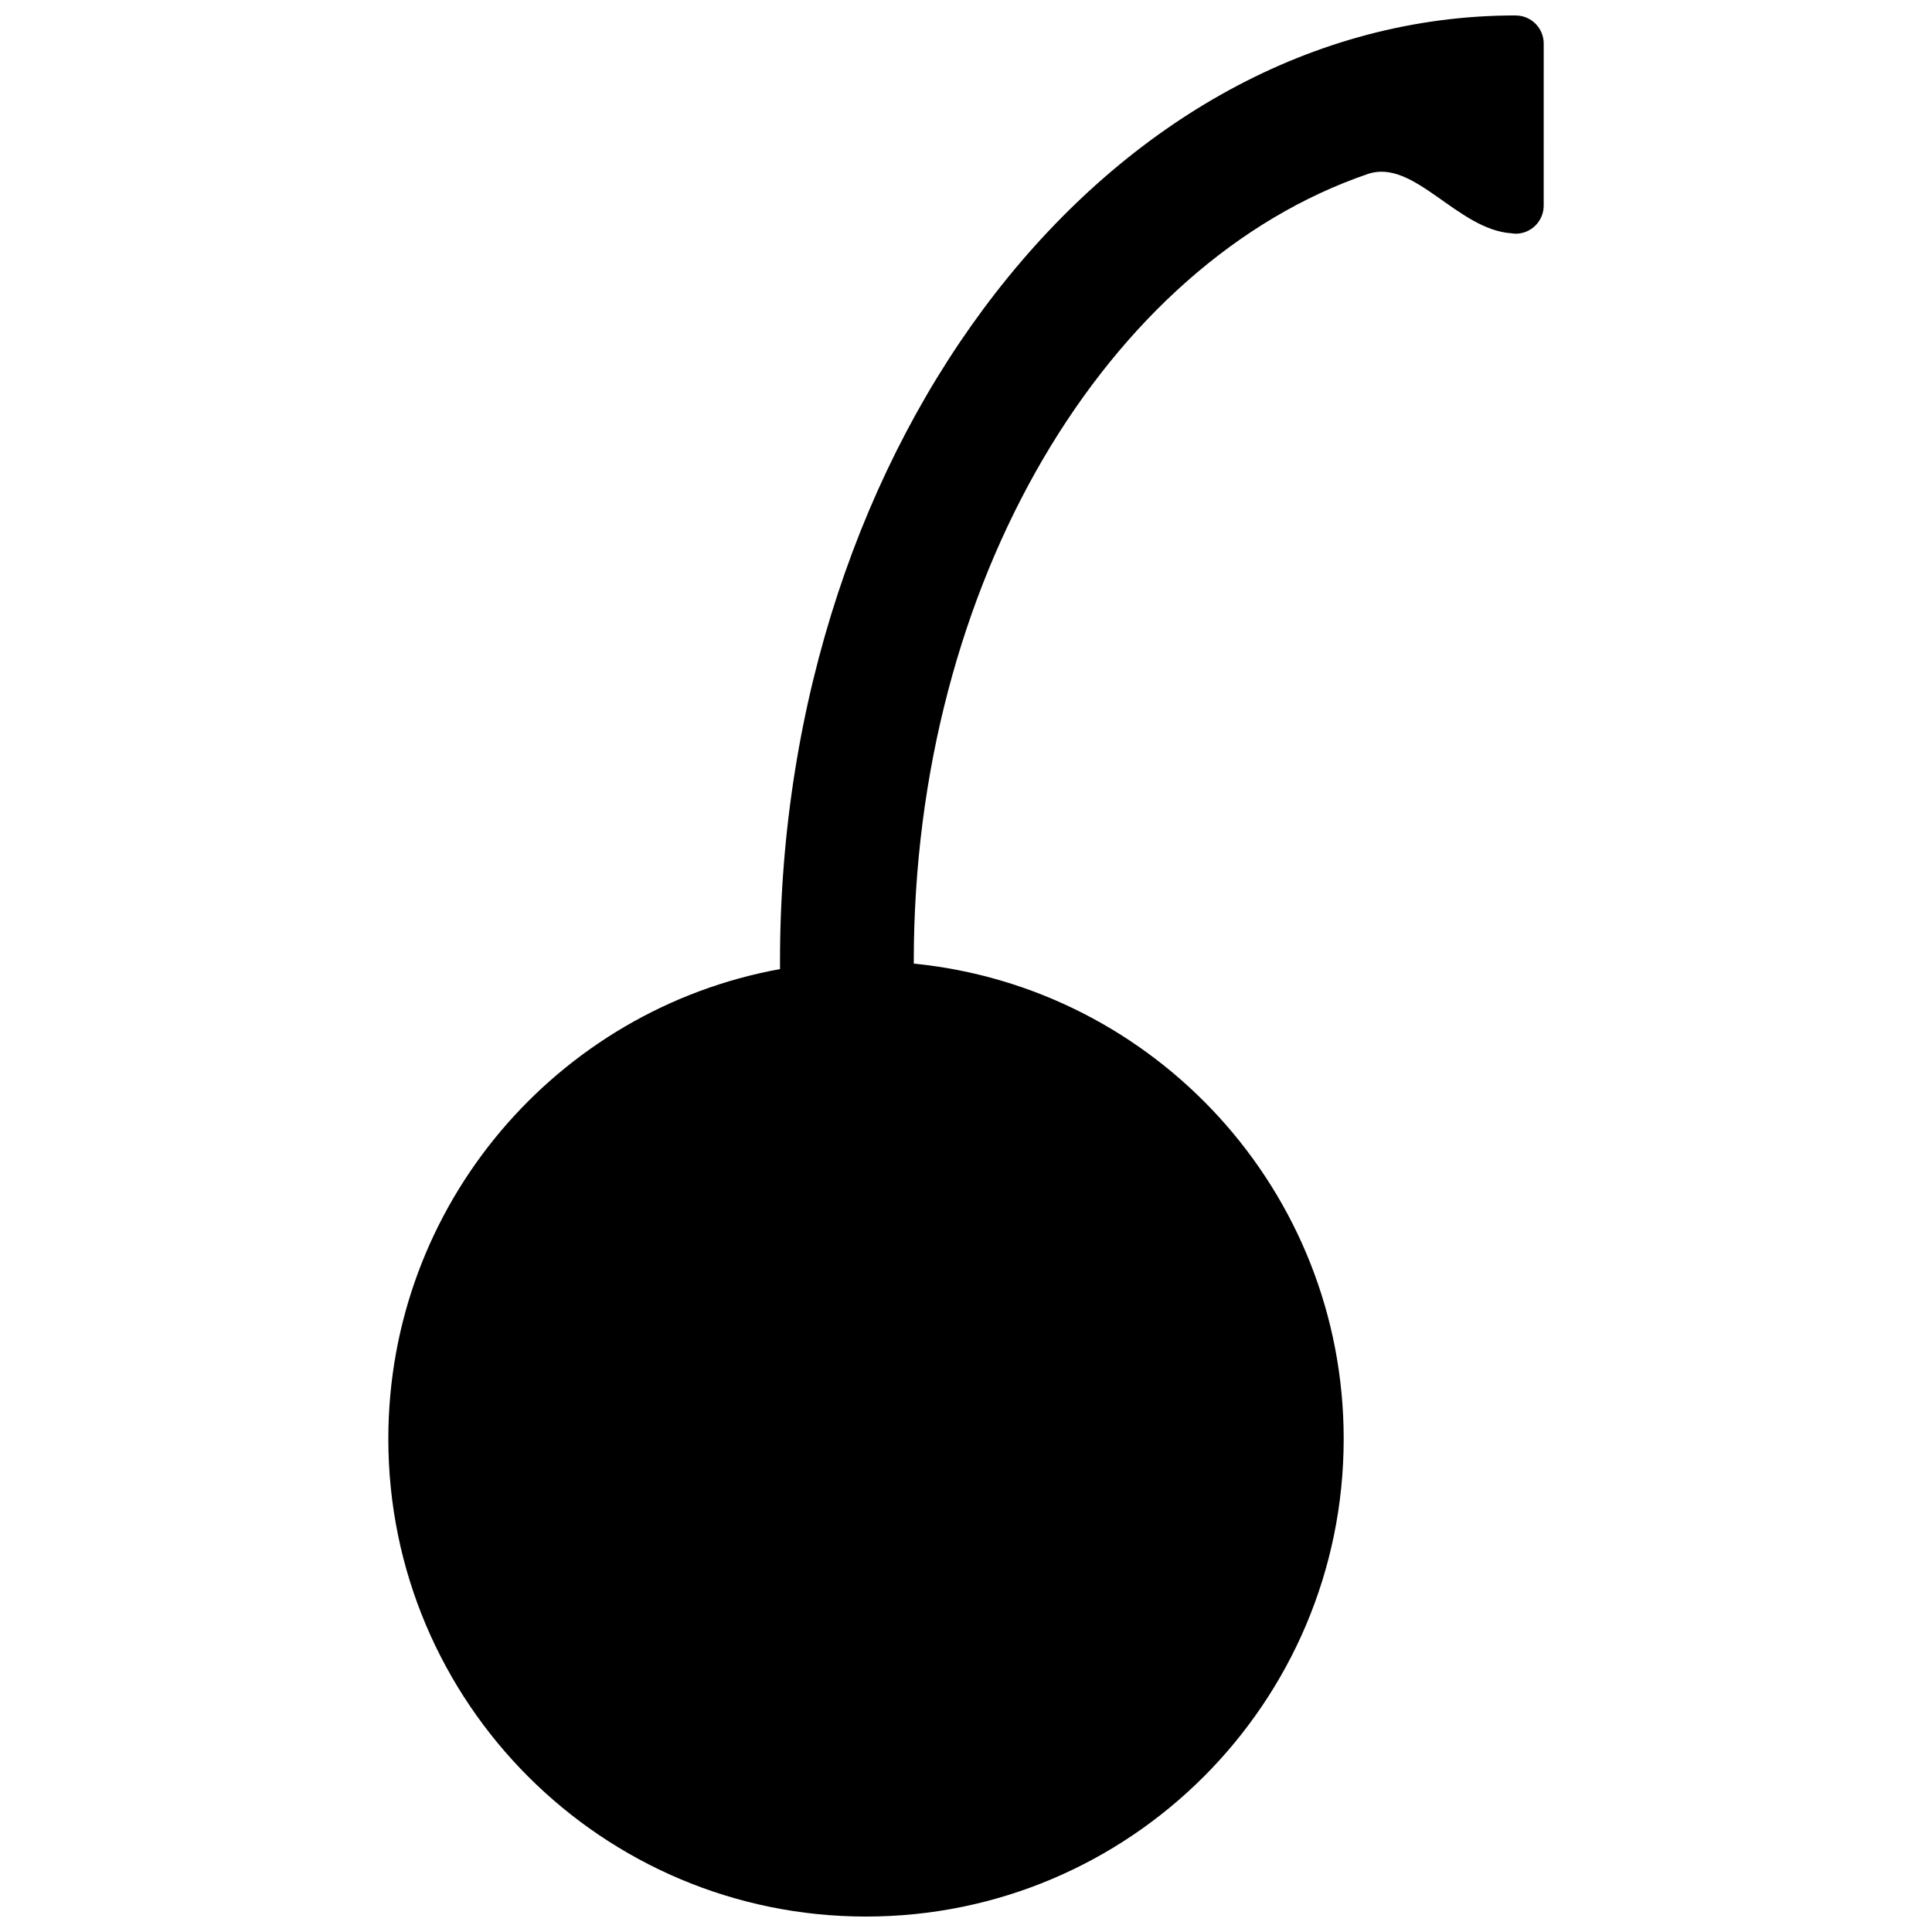 <?xml version="1.0" encoding="UTF-8"?>
<!-- Uploaded to: ICON Repo, www.svgrepo.com, Generator: ICON Repo Mixer Tools -->
<svg width="800px" height="800px" version="1.1" viewBox="144 144 512 512" xmlns="http://www.w3.org/2000/svg">
 <defs>
  <clipPath id="a">
   <path d="m246 148.09h308v503.81h-308z"/>
  </clipPath>
 </defs>
 <g clip-path="url(#a)">
  <path d="m545.65 148.09c-107.49 0-194.94 112.43-194.94 250.64v2.086c-59.031 10.734-103.8 62.371-103.8 124.5 0 69.91 56.676 126.59 126.59 126.59s126.59-56.68 126.59-126.59c0-65.633-49.961-119.6-113.93-125.95v-0.629c0-100.43 51.262-185.02 120.33-208.63 12.246-4.191 23.75 14.828 38.137 15.723 0.332 0.051 0.68 0.105 1.027 0.105 4.106 0 7.441-3.332 7.441-7.441l0.004-42.953c-0.004-4.117-3.336-7.441-7.441-7.441z"/>
 </g>
</svg>
